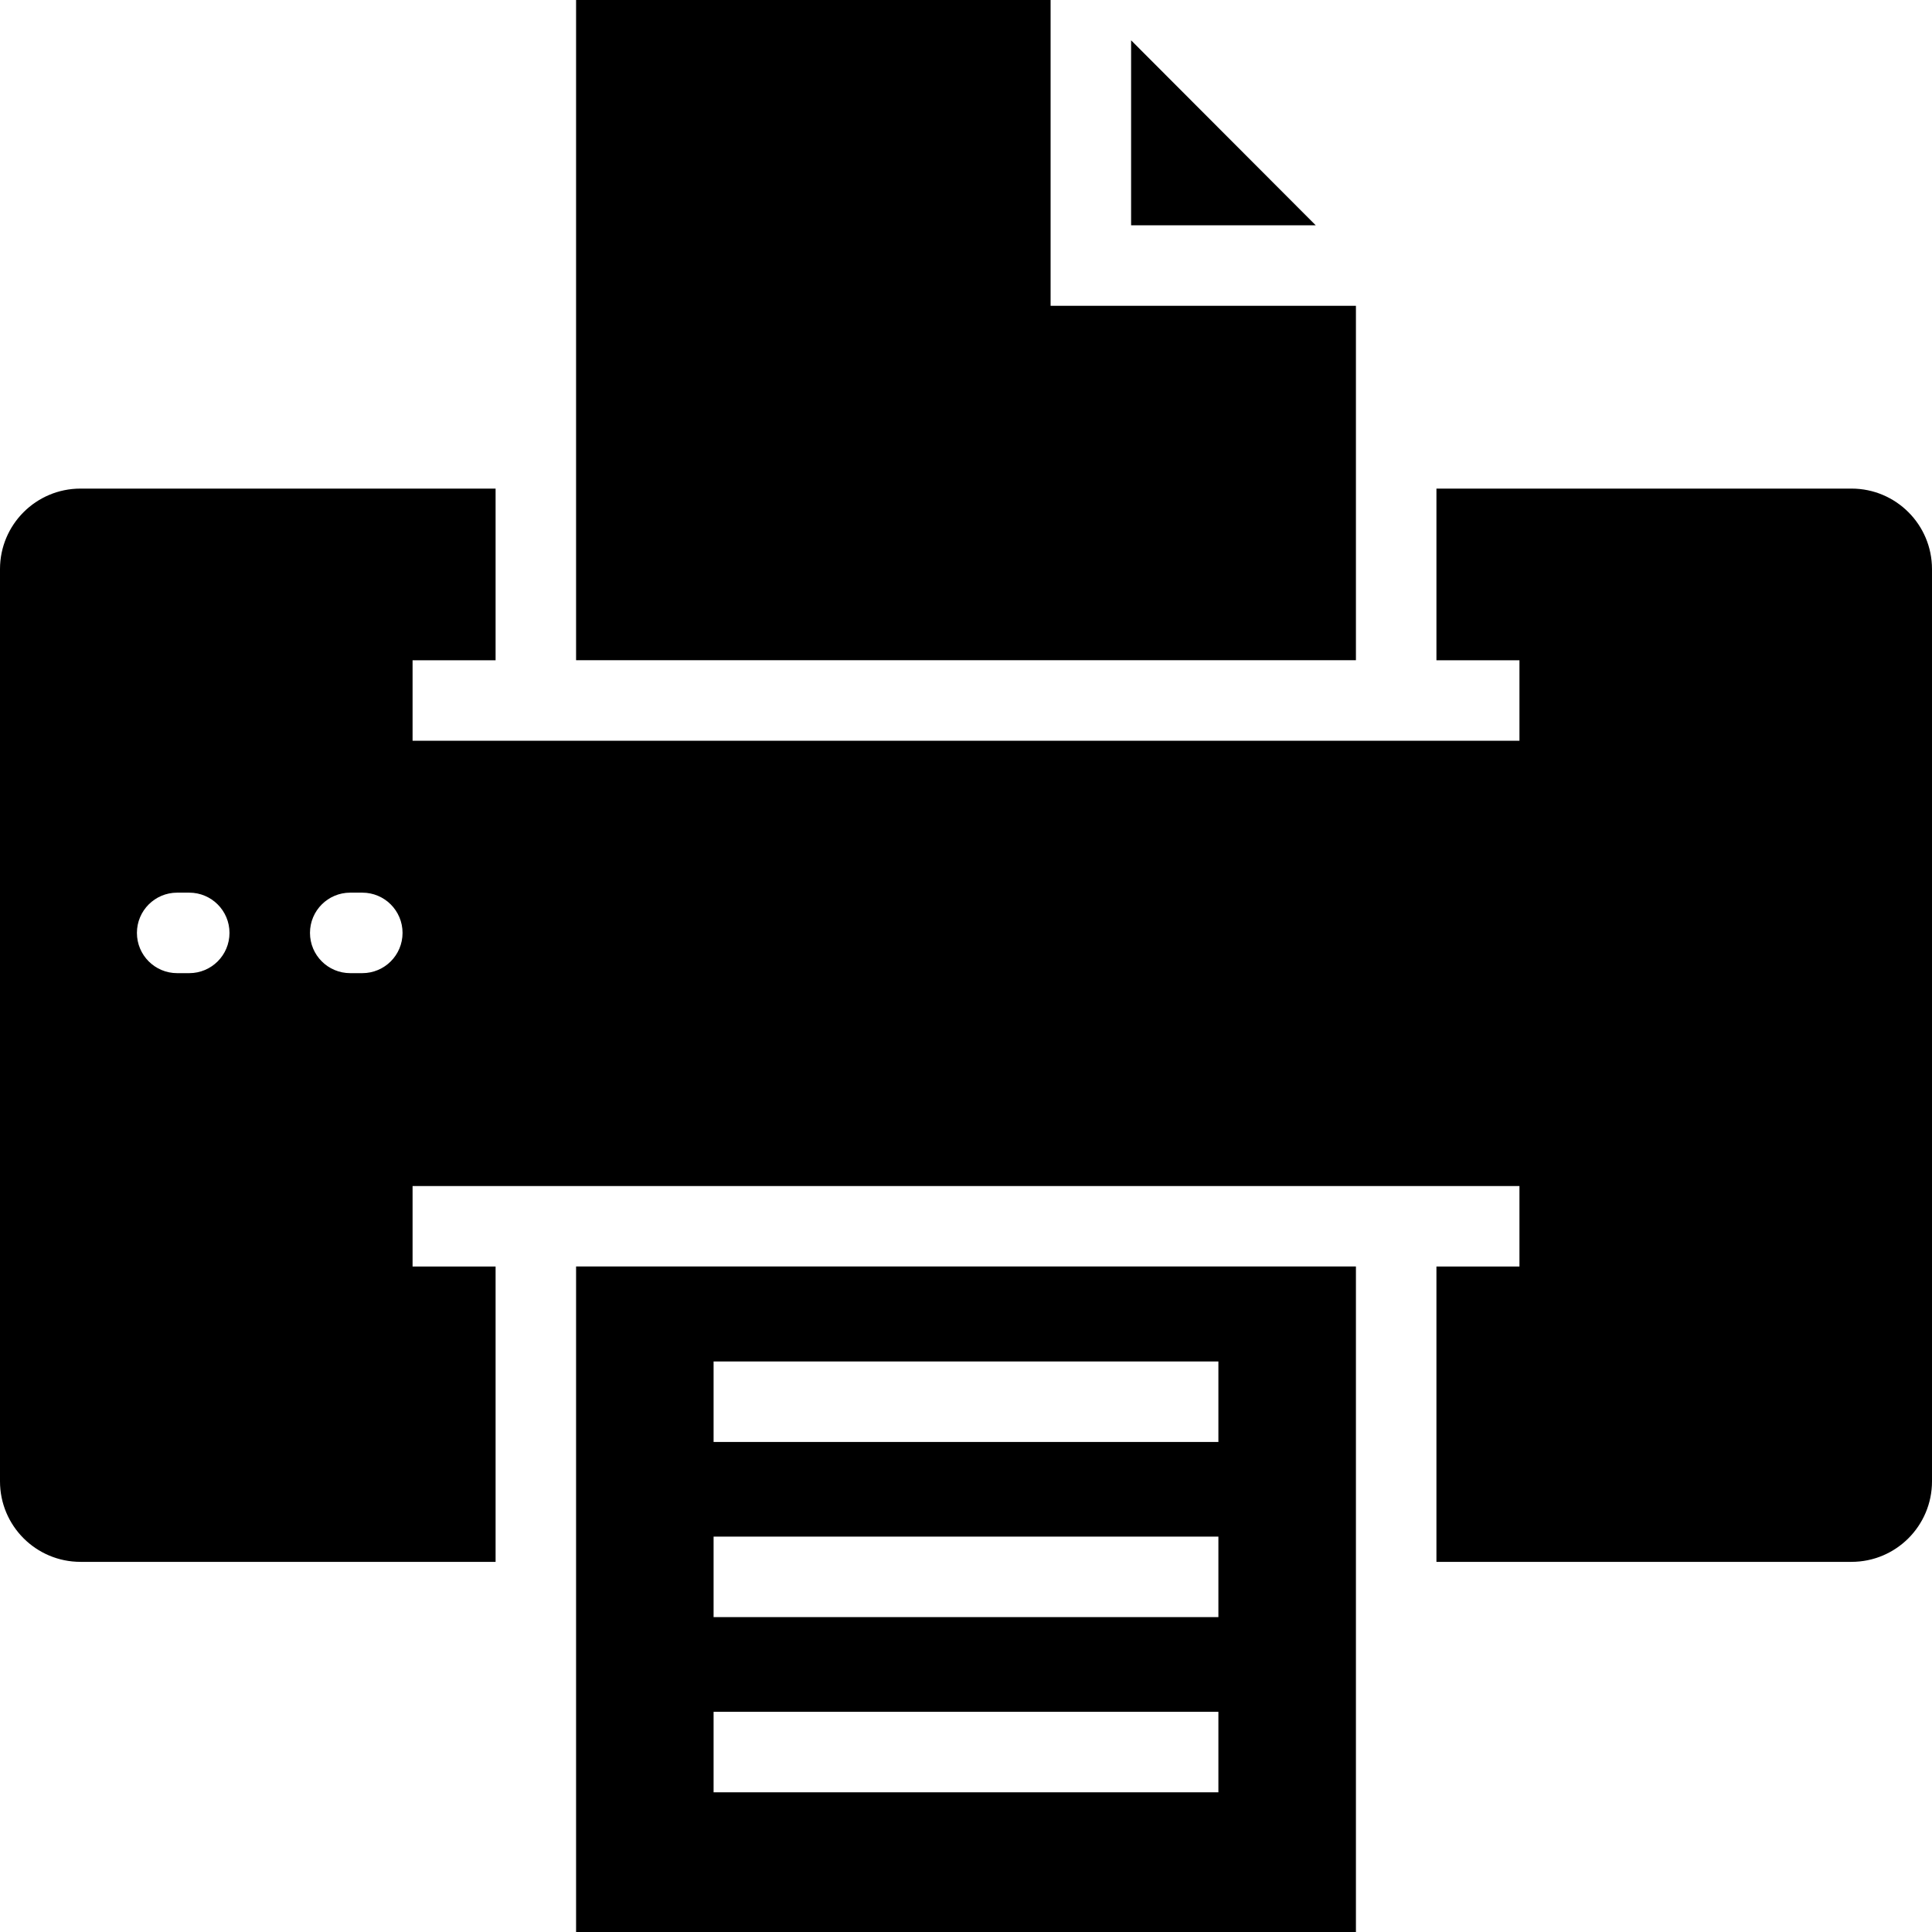 <?xml version="1.0" encoding="iso-8859-1"?>
<!-- Uploaded to: SVG Repo, www.svgrepo.com, Generator: SVG Repo Mixer Tools -->
<svg fill="#000000" height="800px" width="800px" version="1.1" id="Layer_1" xmlns="http://www.w3.org/2000/svg" xmlns:xlink="http://www.w3.org/1999/xlink" 
	 viewBox="0 0 472.615 472.615" xml:space="preserve">
<g>
	<g>
		<path d="M140.924,309.807v162.808h190.769V309.807H140.924z M298.051,438.442H174.56V418.75h123.49V438.442z M298.051,395.586
			H174.56v-19.692h123.49V395.586z M298.051,352.74H174.56v-19.692h123.49V352.74z"/>
	</g>
</g>
<g>
	<g>
		<polygon points="276.696,9.861 276.696,55.115 321.862,55.115 		"/>
	</g>
</g>
<g>
	<g>
		<polygon points="257.003,74.807 257.003,0 140.924,0 140.924,161.504 331.693,161.504 331.693,74.807 		"/>
	</g>
</g>
<g>
	<g>
		<path d="M452.923,119.523H351.388v41.996h20.308v19.692H100.926v-19.692h20.308v-41.996H19.692C8.816,119.523,0,128.342,0,139.216
			v223.161c0,10.875,8.816,19.692,19.692,19.692h101.541v-72.242h-20.308v-19.692h270.769v19.692h-20.308v72.242h101.536
			c10.875,0,19.692-8.817,19.692-19.692V139.216C472.615,128.342,463.798,119.523,452.923,119.523z M46.292,238.057H43.34
			c-5.443,0-9.846-4.403-9.846-9.846c0-5.442,4.403-9.846,9.846-9.846h2.952c5.442,0,9.846,4.404,9.846,9.846
			C56.138,233.654,51.734,238.057,46.292,238.057z M88.628,238.057h-2.952c-5.443,0-9.846-4.403-9.846-9.846
			c0-5.442,4.403-9.846,9.846-9.846h2.952c5.442,0,9.846,4.404,9.846,9.846C98.474,233.654,94.07,238.057,88.628,238.057z"/>
	</g>
</g>
</svg>